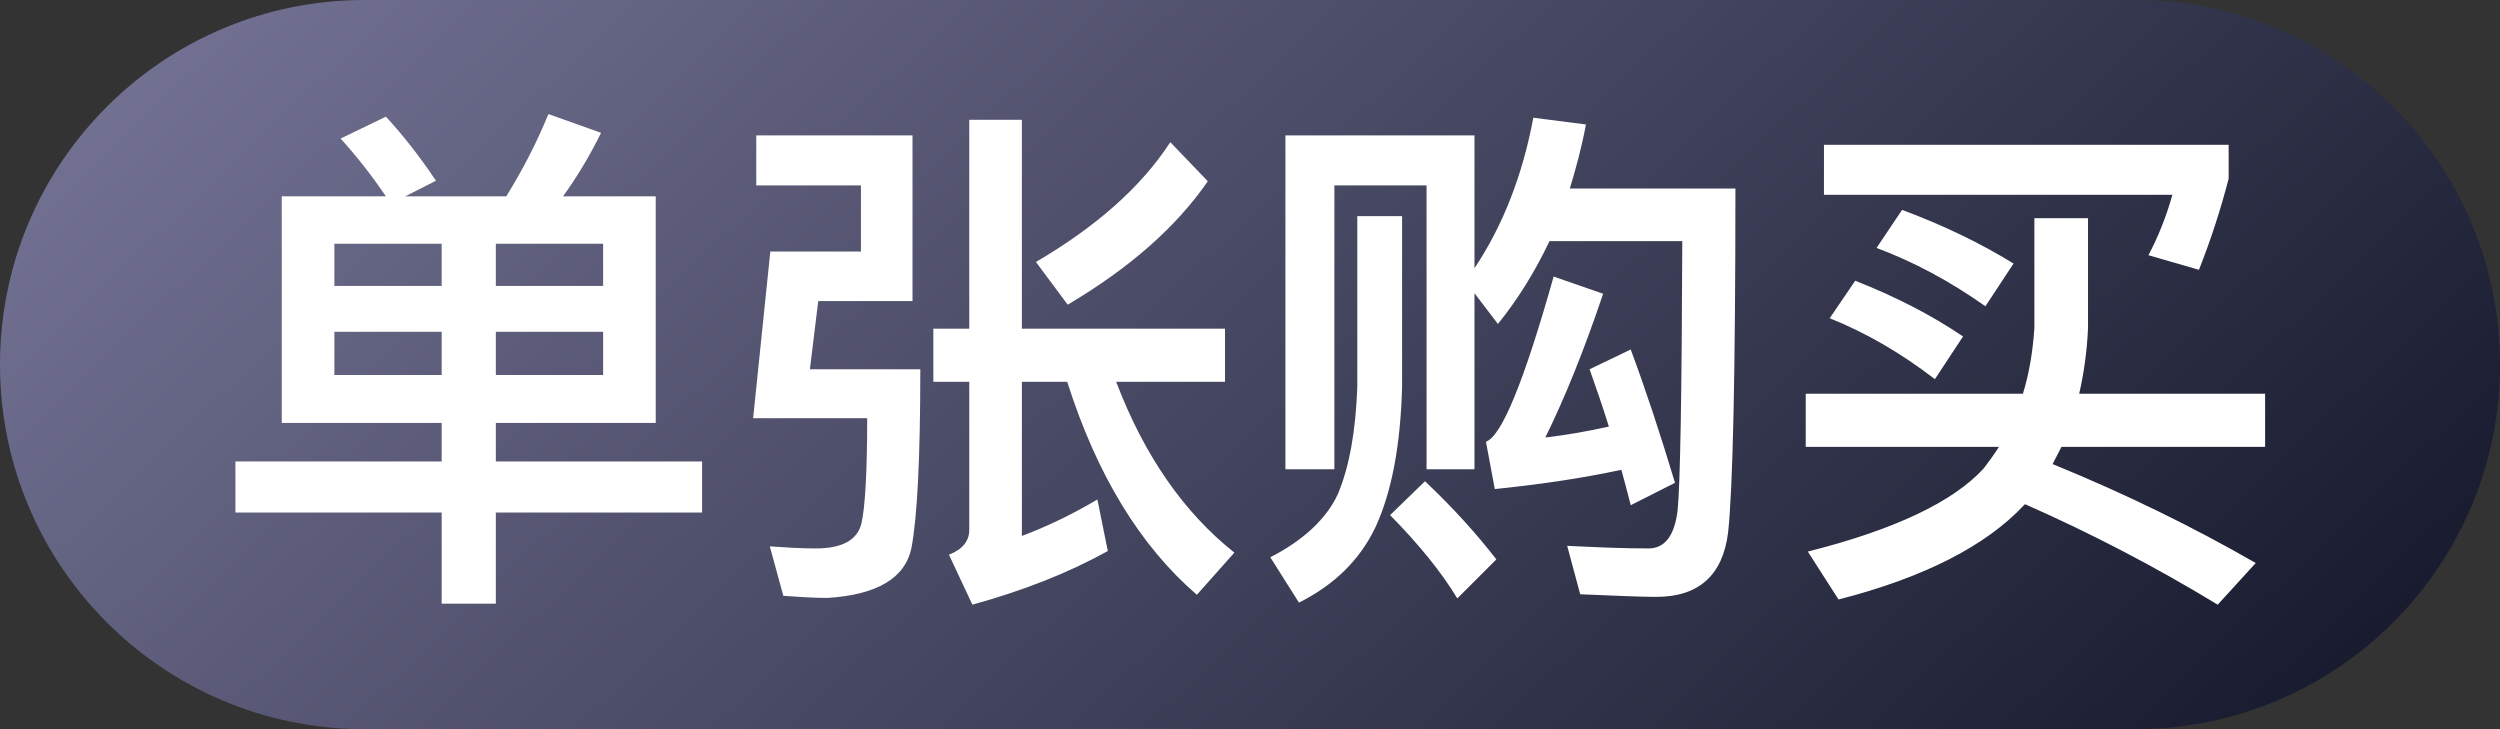 <svg width="48" height="14" viewBox="0 0 48 14" fill="none" xmlns="http://www.w3.org/2000/svg">
<rect x="0" y="0" width="48" height="14" fill="#333333" stroke="none"/>
<path d="M0 7C0 3.134 3.134 0 7 0H41C44.866 0 48 3.134 48 7C48 10.866 44.866 14 41 14H7C3.134 14 0 10.866 0 7Z" fill="url(#paint0_linear_2845_13624)"/>
<path d="M5.41 3.77H7.41C7.13 3.36 6.84 2.99 6.54 2.66L7.41 2.24C7.75 2.61 8.07 3.02 8.37 3.47L7.78 3.77H9.72C10.03 3.27 10.3 2.75 10.53 2.19L11.54 2.55C11.32 3 11.07 3.41 10.81 3.77H12.59V8.12H9.52V8.86H13.48V9.84H9.52V11.59H8.48V9.84H4.52V8.86H8.48V8.12H5.41V3.77ZM11.58 7.2V6.37H9.52V7.2H11.58ZM8.48 7.2V6.37H6.42V7.2H8.48ZM6.42 5.49H8.48V4.68H6.42V5.49ZM9.52 4.68V5.49H11.58V4.68H9.52ZM18.61 2.3H19.62V6.31H23.52V7.33H21.43C21.97 8.75 22.73 9.84 23.7 10.61L22.98 11.42C21.89 10.48 21.06 9.12 20.49 7.33H19.62V10.29C20.1 10.11 20.58 9.88 21.07 9.59L21.27 10.58C20.51 11 19.65 11.34 18.67 11.61L18.22 10.65C18.48 10.55 18.61 10.39 18.61 10.17V7.33H17.92V6.31H18.61V2.3ZM22.47 2.73L23.19 3.48C22.59 4.35 21.7 5.14 20.5 5.85L19.89 5.03C21.05 4.35 21.91 3.59 22.47 2.73ZM15.71 5.78L15.55 7.09H17.67C17.67 8.8 17.61 9.94 17.5 10.52C17.38 11.1 16.84 11.42 15.89 11.48C15.61 11.48 15.33 11.46 15.04 11.44L14.78 10.49C15.06 10.51 15.36 10.53 15.66 10.53C16.17 10.53 16.46 10.37 16.54 10.05C16.61 9.74 16.65 9.07 16.65 8.03H14.46L14.79 4.83H16.53V3.56H14.52V2.6H17.52V5.78H15.71ZM28.31 2.6V5.15C28.85 4.34 29.23 3.38 29.44 2.26L30.45 2.39C30.37 2.82 30.26 3.23 30.14 3.62H33.32C33.32 7.18 33.27 9.38 33.18 10.22C33.08 11.04 32.62 11.46 31.8 11.46C31.52 11.46 31.04 11.44 30.34 11.41L30.09 10.48C30.69 10.51 31.21 10.53 31.65 10.53C31.97 10.53 32.15 10.28 32.21 9.8C32.26 9.31 32.29 7.59 32.3 4.63H29.75C29.47 5.22 29.14 5.75 28.76 6.22L28.31 5.63V9.01H27.39V3.56H25.62V9.01H24.68V2.6H28.31ZM31.31 6.71C31.6 7.49 31.88 8.34 32.16 9.27L31.31 9.7C31.25 9.46 31.19 9.24 31.13 9.02C30.39 9.18 29.58 9.3 28.7 9.39L28.53 8.48C28.83 8.38 29.26 7.33 29.83 5.31L30.78 5.64C30.42 6.71 30.05 7.63 29.67 8.4C30.09 8.35 30.49 8.28 30.89 8.19C30.77 7.8 30.64 7.43 30.52 7.09L31.31 6.71ZM26.06 4.15H26.92V7.43C26.89 8.55 26.72 9.45 26.41 10.12C26.11 10.75 25.62 11.23 24.94 11.57L24.39 10.7C25.03 10.37 25.47 9.96 25.69 9.48C25.91 8.95 26.03 8.27 26.06 7.43V4.15ZM27.36 9.24C27.9 9.75 28.35 10.25 28.73 10.74L27.98 11.49C27.68 10.99 27.25 10.46 26.69 9.89L27.36 9.24ZM35.62 5.39C36.38 5.69 37.07 6.04 37.69 6.46L37.15 7.28C36.5 6.78 35.83 6.39 35.13 6.11L35.62 5.39ZM36.52 4.03C37.3 4.32 38.01 4.66 38.66 5.06L38.12 5.88C37.44 5.4 36.75 5.03 36.03 4.76L36.52 4.03ZM39.06 4.19H40.09V6.3C40.07 6.75 40.01 7.17 39.92 7.56H43.49V8.58H39.58C39.52 8.69 39.47 8.8 39.41 8.91C40.83 9.49 42.13 10.13 43.31 10.81L42.58 11.61C41.38 10.88 40.15 10.24 38.88 9.68L38.86 9.7C38.13 10.48 36.94 11.09 35.3 11.51L34.71 10.59C36.38 10.17 37.51 9.63 38.09 8.99C38.19 8.86 38.29 8.72 38.38 8.58H34.67V7.56H38.84C38.96 7.17 39.03 6.75 39.06 6.3V4.19ZM35.02 2.78H42.79V3.43C42.64 4.01 42.45 4.6 42.22 5.18L41.25 4.9C41.43 4.56 41.59 4.17 41.71 3.74H35.02V2.78Z" fill="white"/>
<defs>
<linearGradient id="paint0_linear_2845_13624" x1="45.5" y1="14" x2="17.748" y2="-15.23" gradientUnits="userSpaceOnUse">
<stop offset="0.021" stop-color="#181B2E"/>
<stop offset="1" stop-color="#757496"/>
</linearGradient>
</defs>
</svg>

